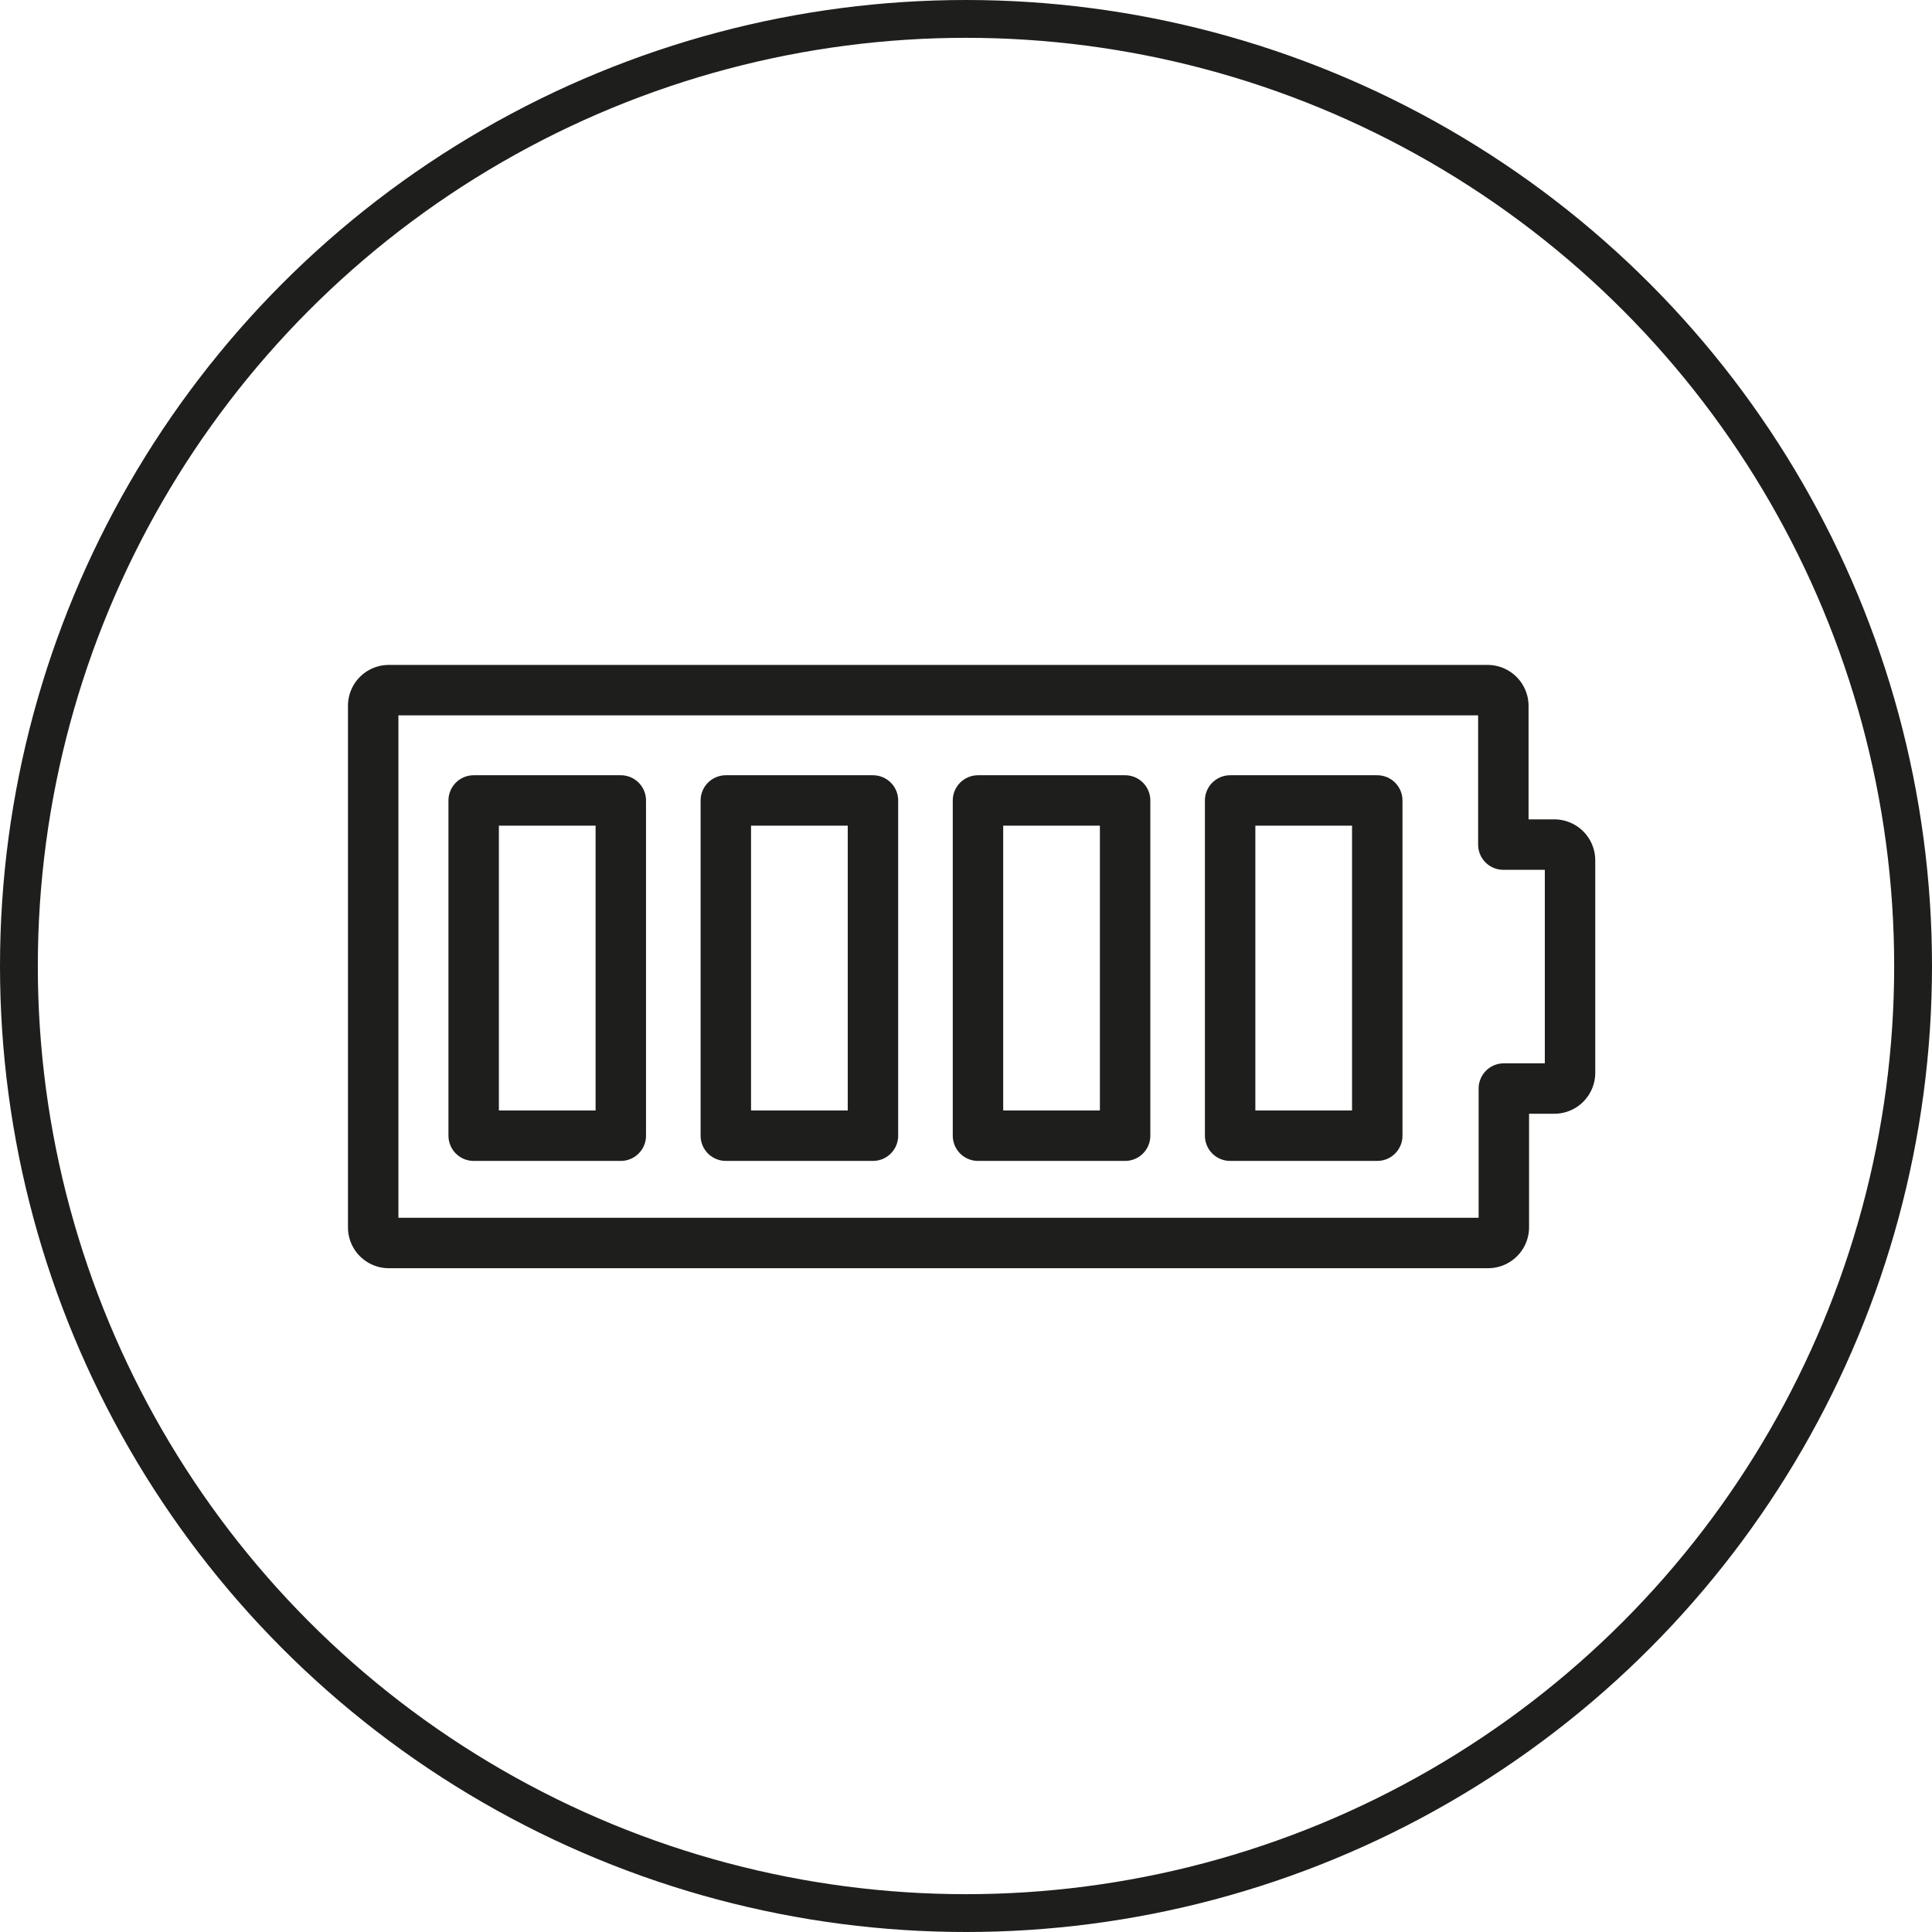 <?xml version="1.0" encoding="UTF-8"?> <svg xmlns="http://www.w3.org/2000/svg" viewBox="0 0 153.24 153.24"><defs><style>.cls-1,.cls-2{fill:none;stroke:#1e1e1c;}.cls-1{stroke-miterlimit:10;stroke-width:3px;}.cls-2{stroke-linecap:round;stroke-linejoin:round;stroke-width:4px;}</style></defs><g id="Base"><circle class="cls-1" cx="76.62" cy="76.62" r="75.12"></circle></g><g id="Battery"><path class="cls-2" d="M123.84,67.34h-4v-11a1.25,1.25,0,0,0-1.25-1.25H31.44a1.24,1.24,0,0,0-1.24,1.25V97.69a1.24,1.24,0,0,0,1.24,1.25h87.19a1.25,1.25,0,0,0,1.25-1.25v-11h4a1.25,1.25,0,0,0,1.25-1.25V68.59A1.25,1.25,0,0,0,123.84,67.34Z" transform="translate(-0.6 -0.35)"></path><rect class="cls-2" x="37.57" y="63.49" width="11.67" height="26.59"></rect><rect class="cls-2" x="57.57" y="63.49" width="11.67" height="26.59"></rect><rect class="cls-2" x="77.57" y="63.49" width="11.67" height="26.59"></rect><rect class="cls-2" x="97.57" y="63.49" width="11.67" height="26.59"></rect></g></svg> 
